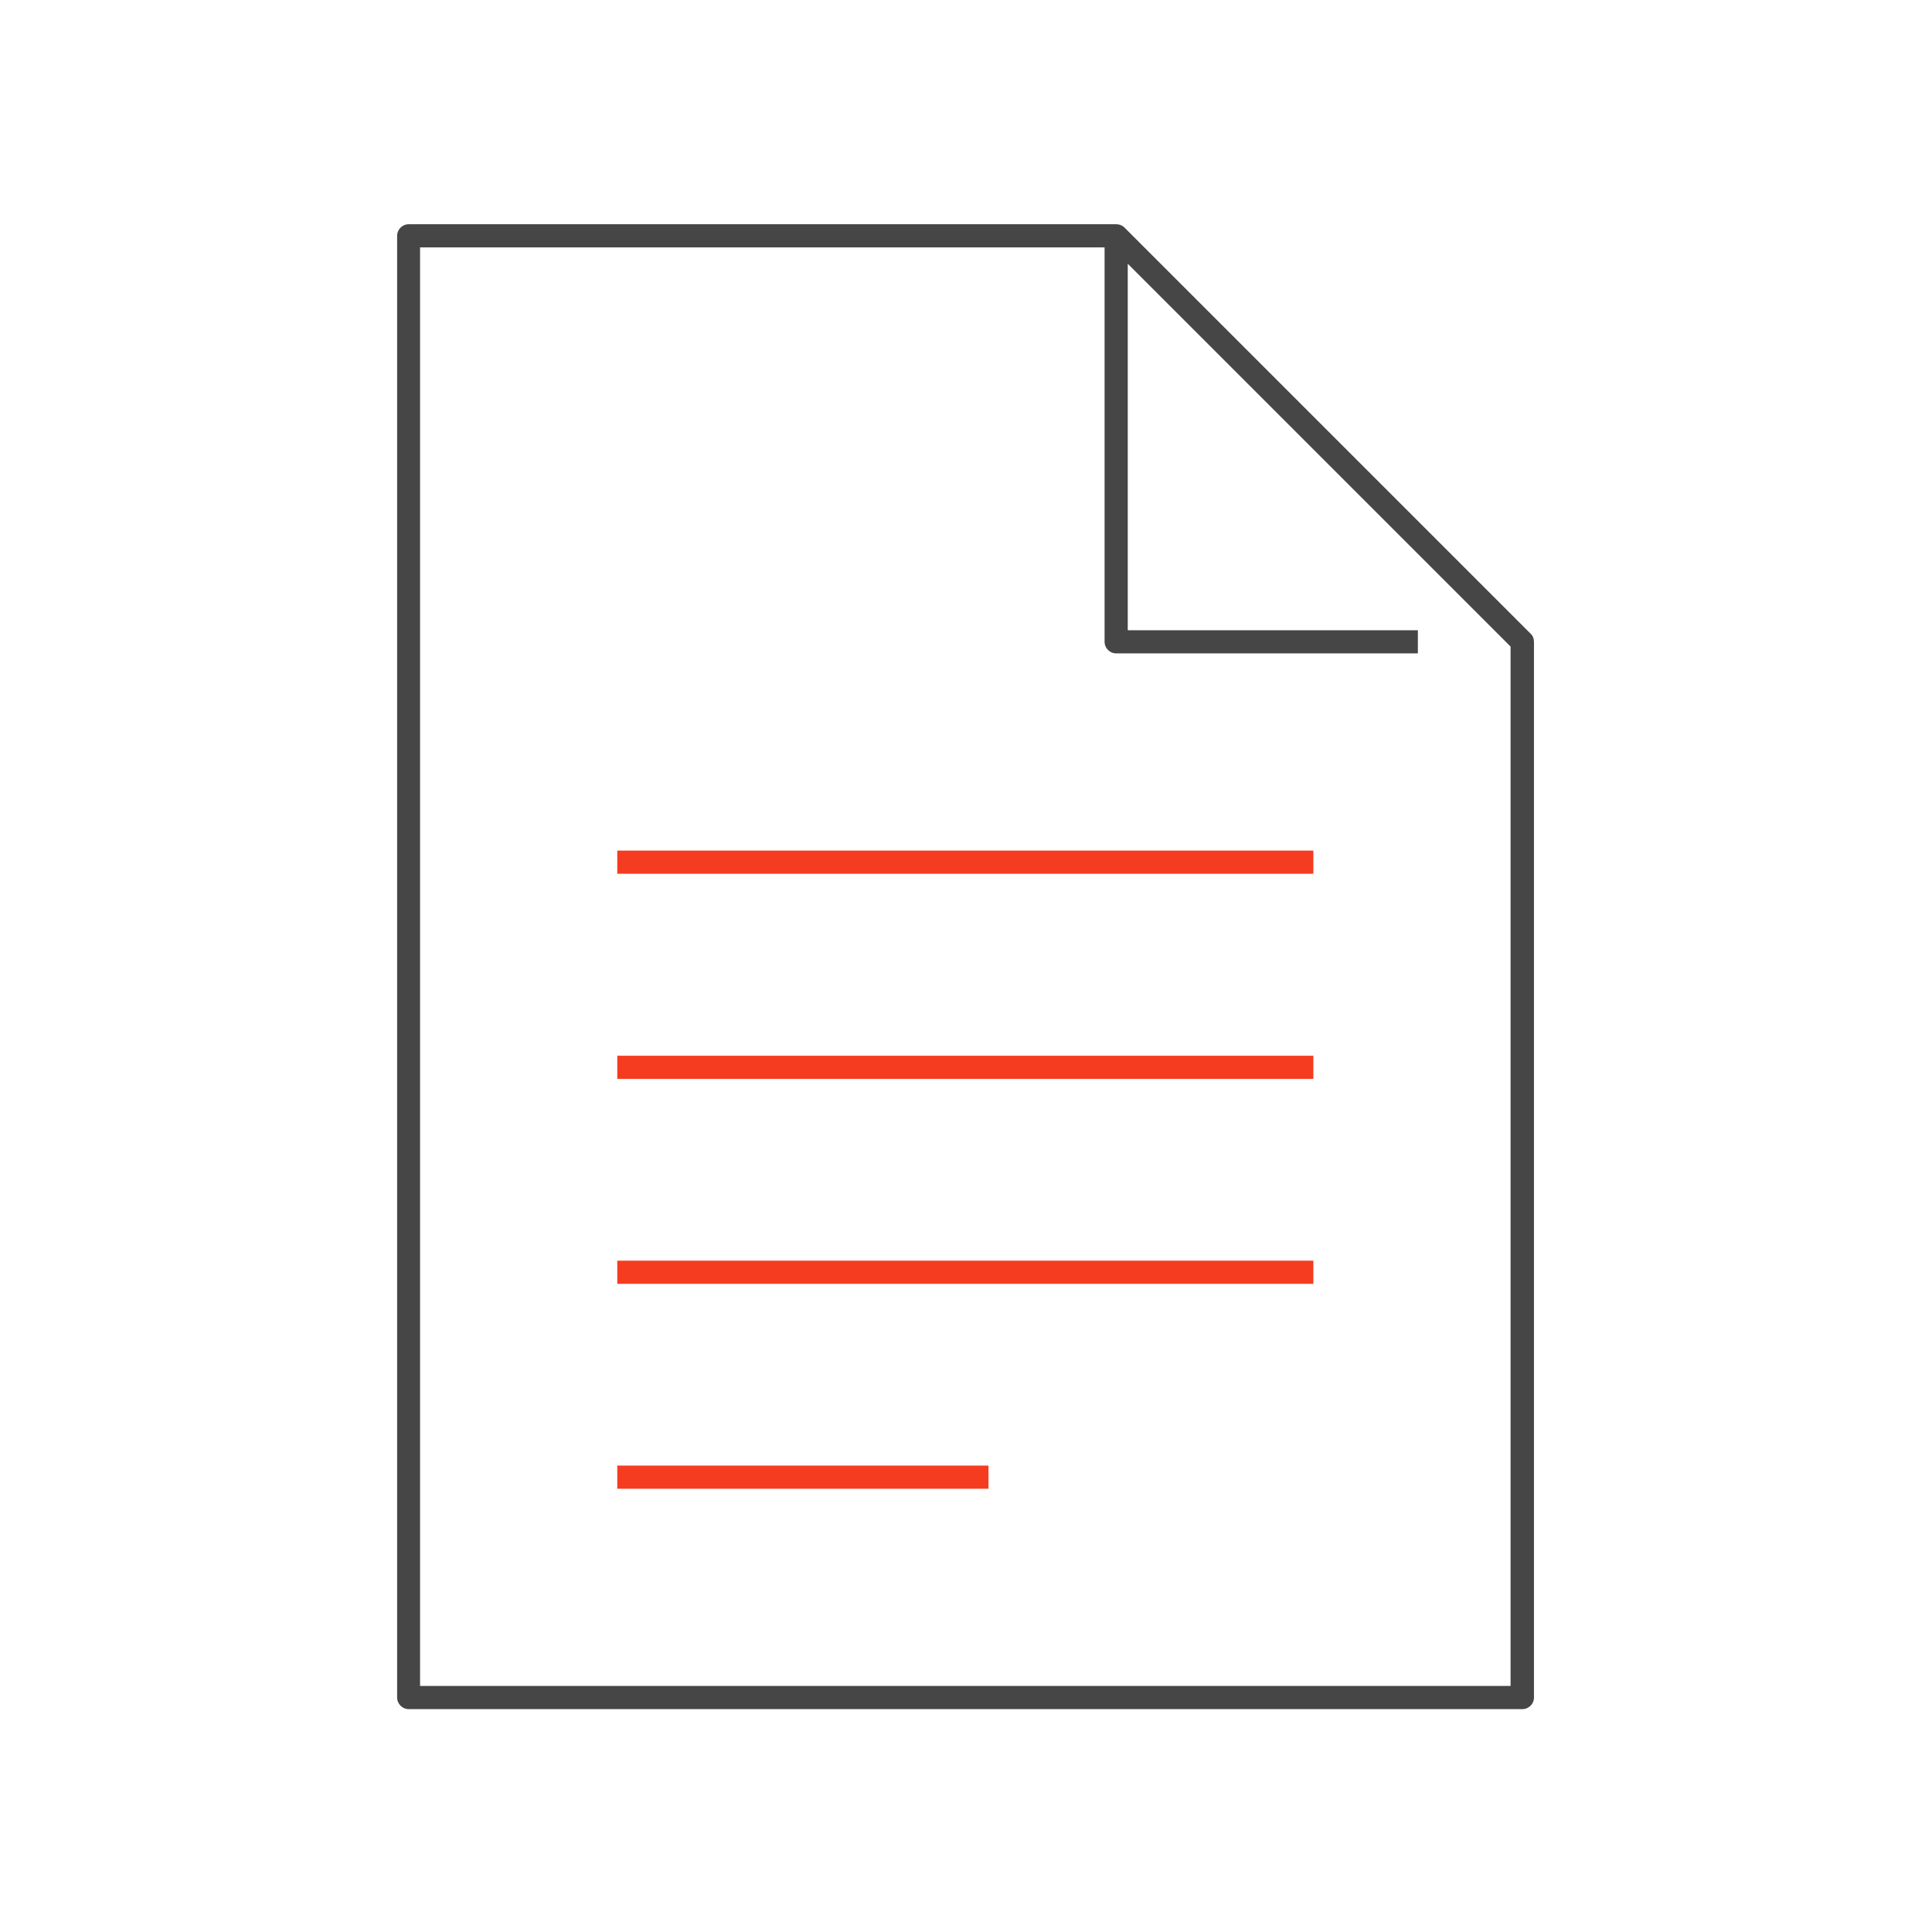 <?xml version="1.0" encoding="UTF-8"?><svg xmlns="http://www.w3.org/2000/svg" viewBox="0 0 85.04 85.04"><defs><style>.cls-1{fill:#464646;}.cls-2{fill:#f53c20;}.cls-3{fill:none;opacity:.2;}</style></defs><g id="_アイソレーション枠"><rect class="cls-3" width="85.04" height="85.04"/><rect class="cls-3" x="9.81" y="9.81" width="65.41" height="65.41"/></g><g id="_楽楽販売"><path class="cls-1" d="m67.37,27.89l-17.87-17.87c-.1-.1-.23-.15-.36-.15h-31.15c-.28,0-.51.23-.51.51v64.34c0,.28.23.51.51.51h49.02c.28,0,.51-.23.51-.51V28.25c0-.14-.05-.27-.15-.36Zm-.87,46.32H18.49V10.89h30.13v17.36c0,.28.23.51.51.51h13.28v-1.02h-12.77V11.61l16.85,16.85v45.75Z"/><rect class="cls-2" x="27.17" y="37.44" width="30.64" height="1.02"/><rect class="cls-2" x="27.17" y="46.47" width="30.64" height="1.02"/><rect class="cls-2" x="27.17" y="64.51" width="16.34" height="1.02"/><rect class="cls-2" x="27.17" y="55.49" width="30.64" height="1.02"/></g></svg>